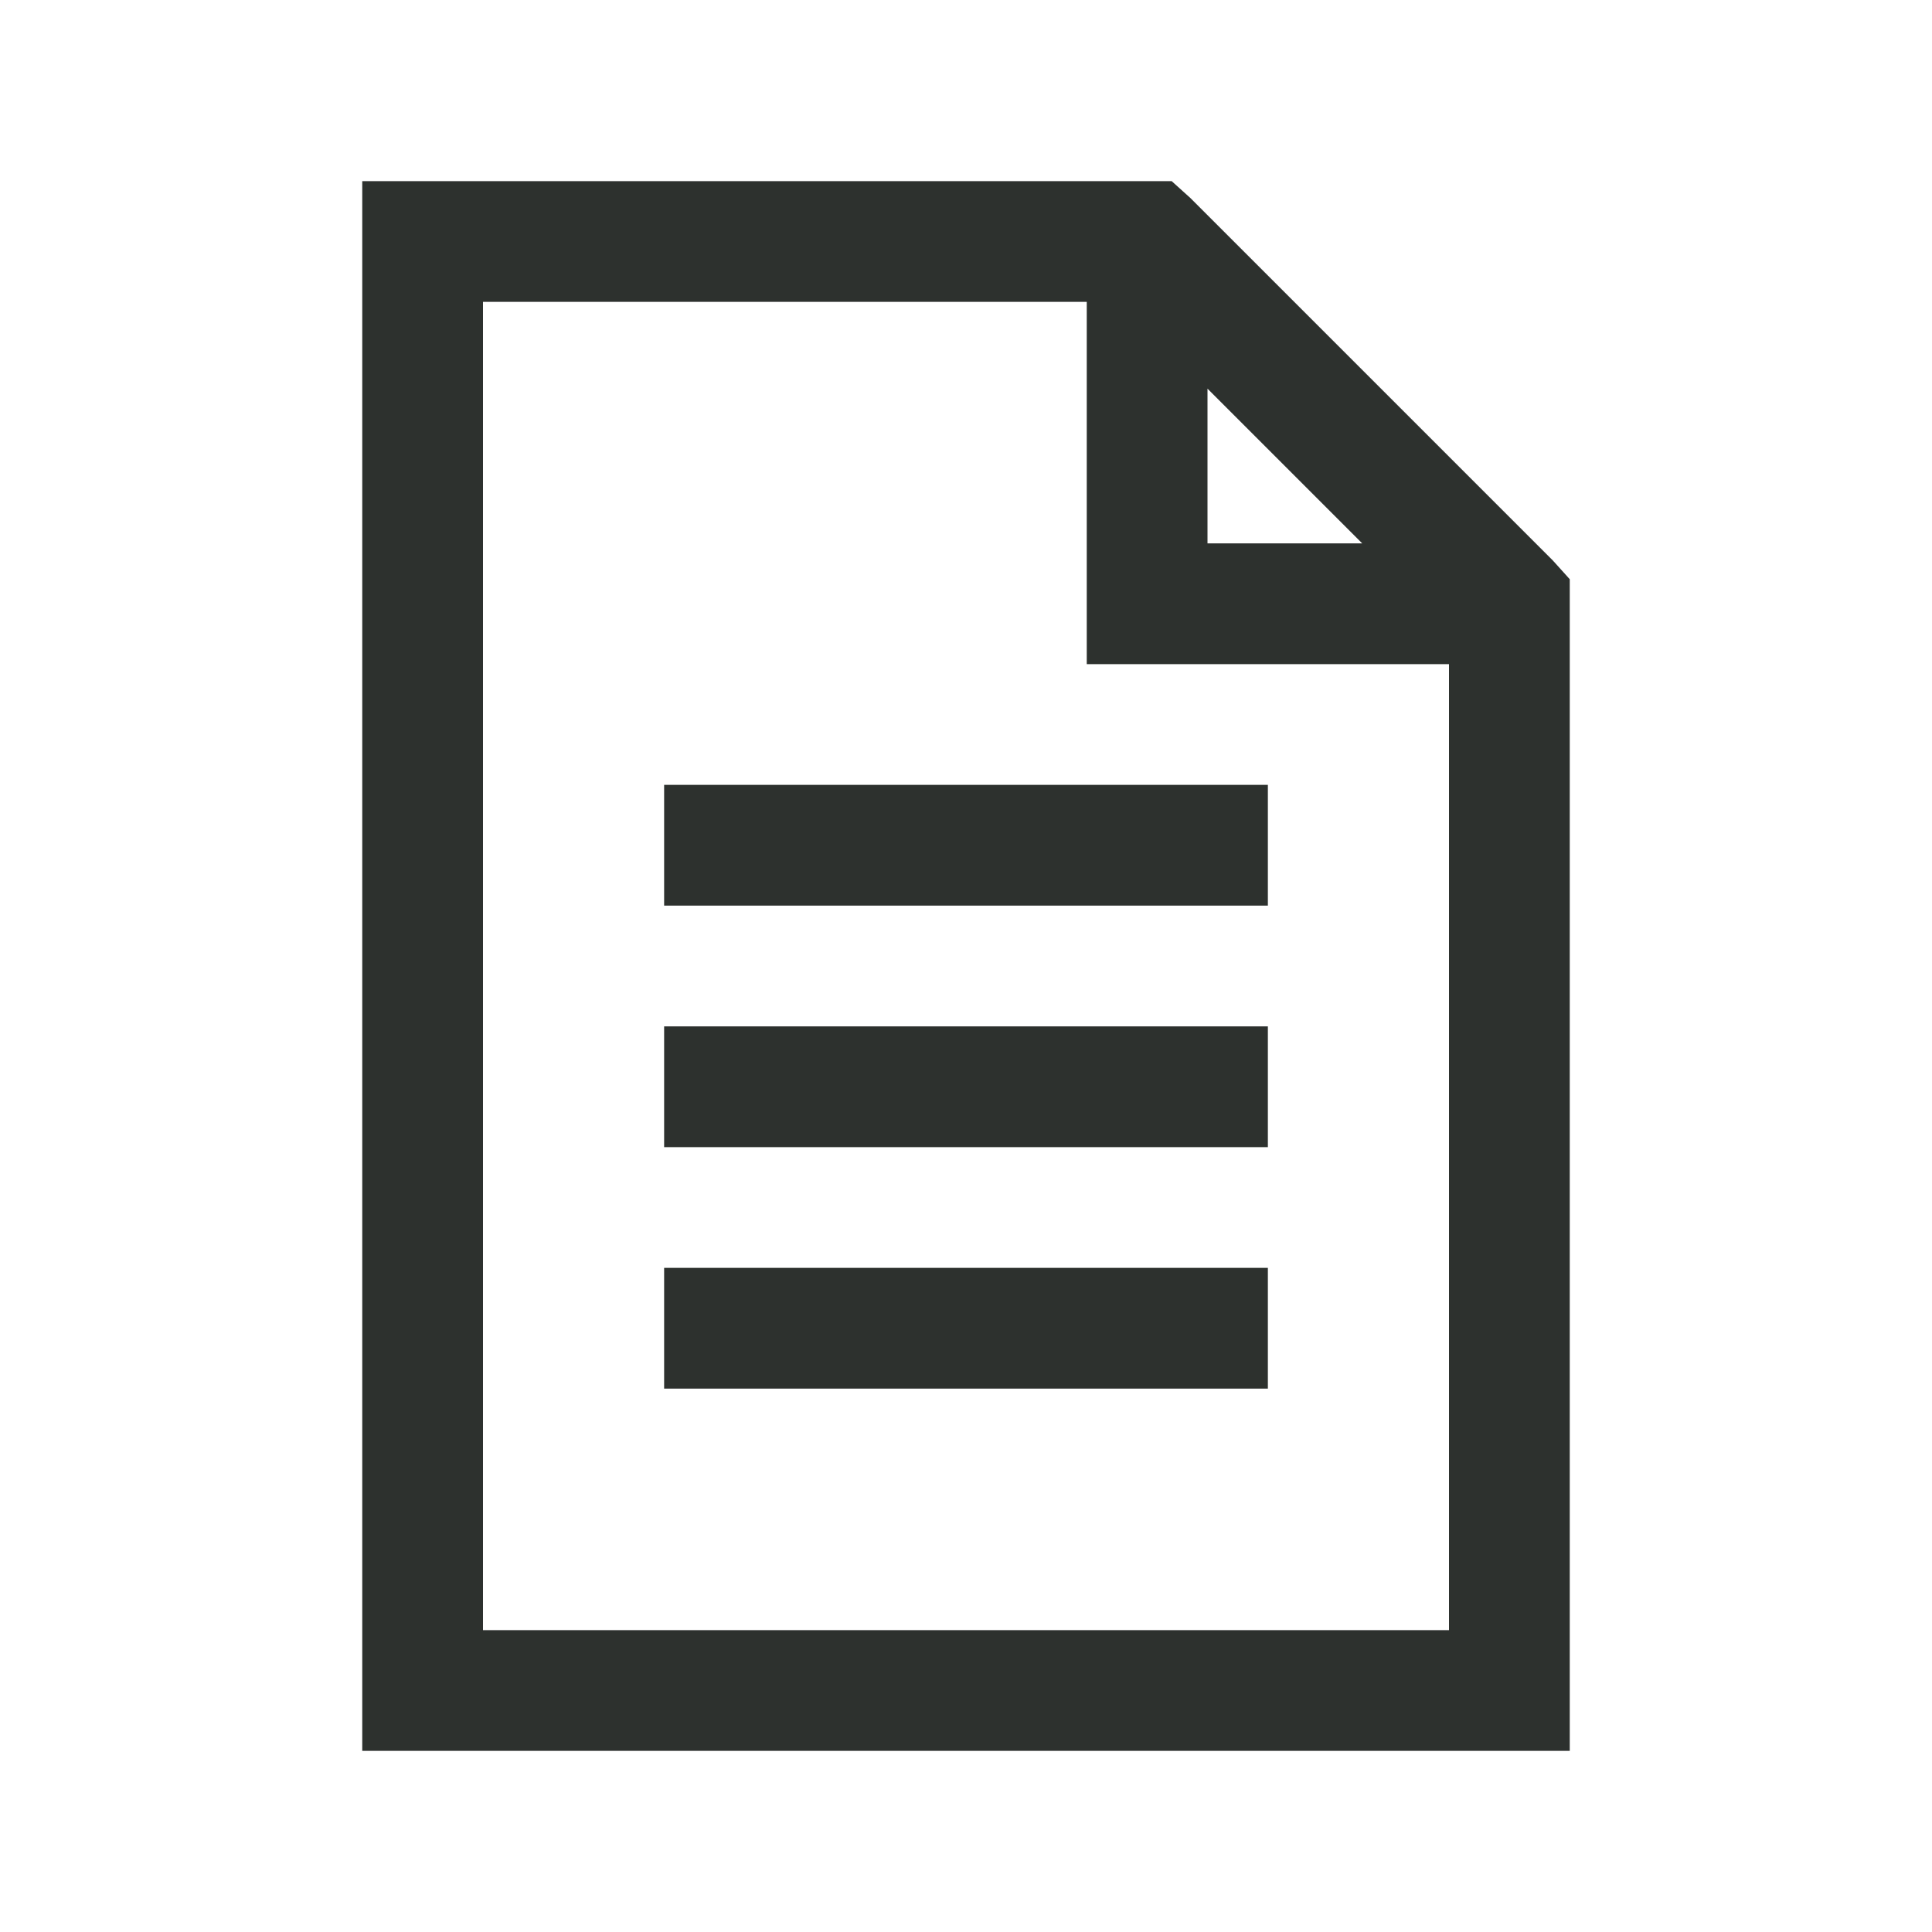 <svg width="40" height="40" viewBox="0 0 40 40" fill="none" xmlns="http://www.w3.org/2000/svg">
<path d="M7.5 3.75V36.25H32.5V11.992L32.148 11.602L24.648 4.102L24.258 3.75H7.5ZM10 6.25H22.5V13.75H30V33.75H10V6.25ZM25 8.047L28.203 11.25H25V8.047ZM13.75 16.25V18.75H26.25V16.25H13.75ZM13.75 21.25V23.75H26.25V21.25H13.75ZM13.75 26.25V28.75H26.25V26.25H13.75Z" fill="#2D312E"/>
</svg>
